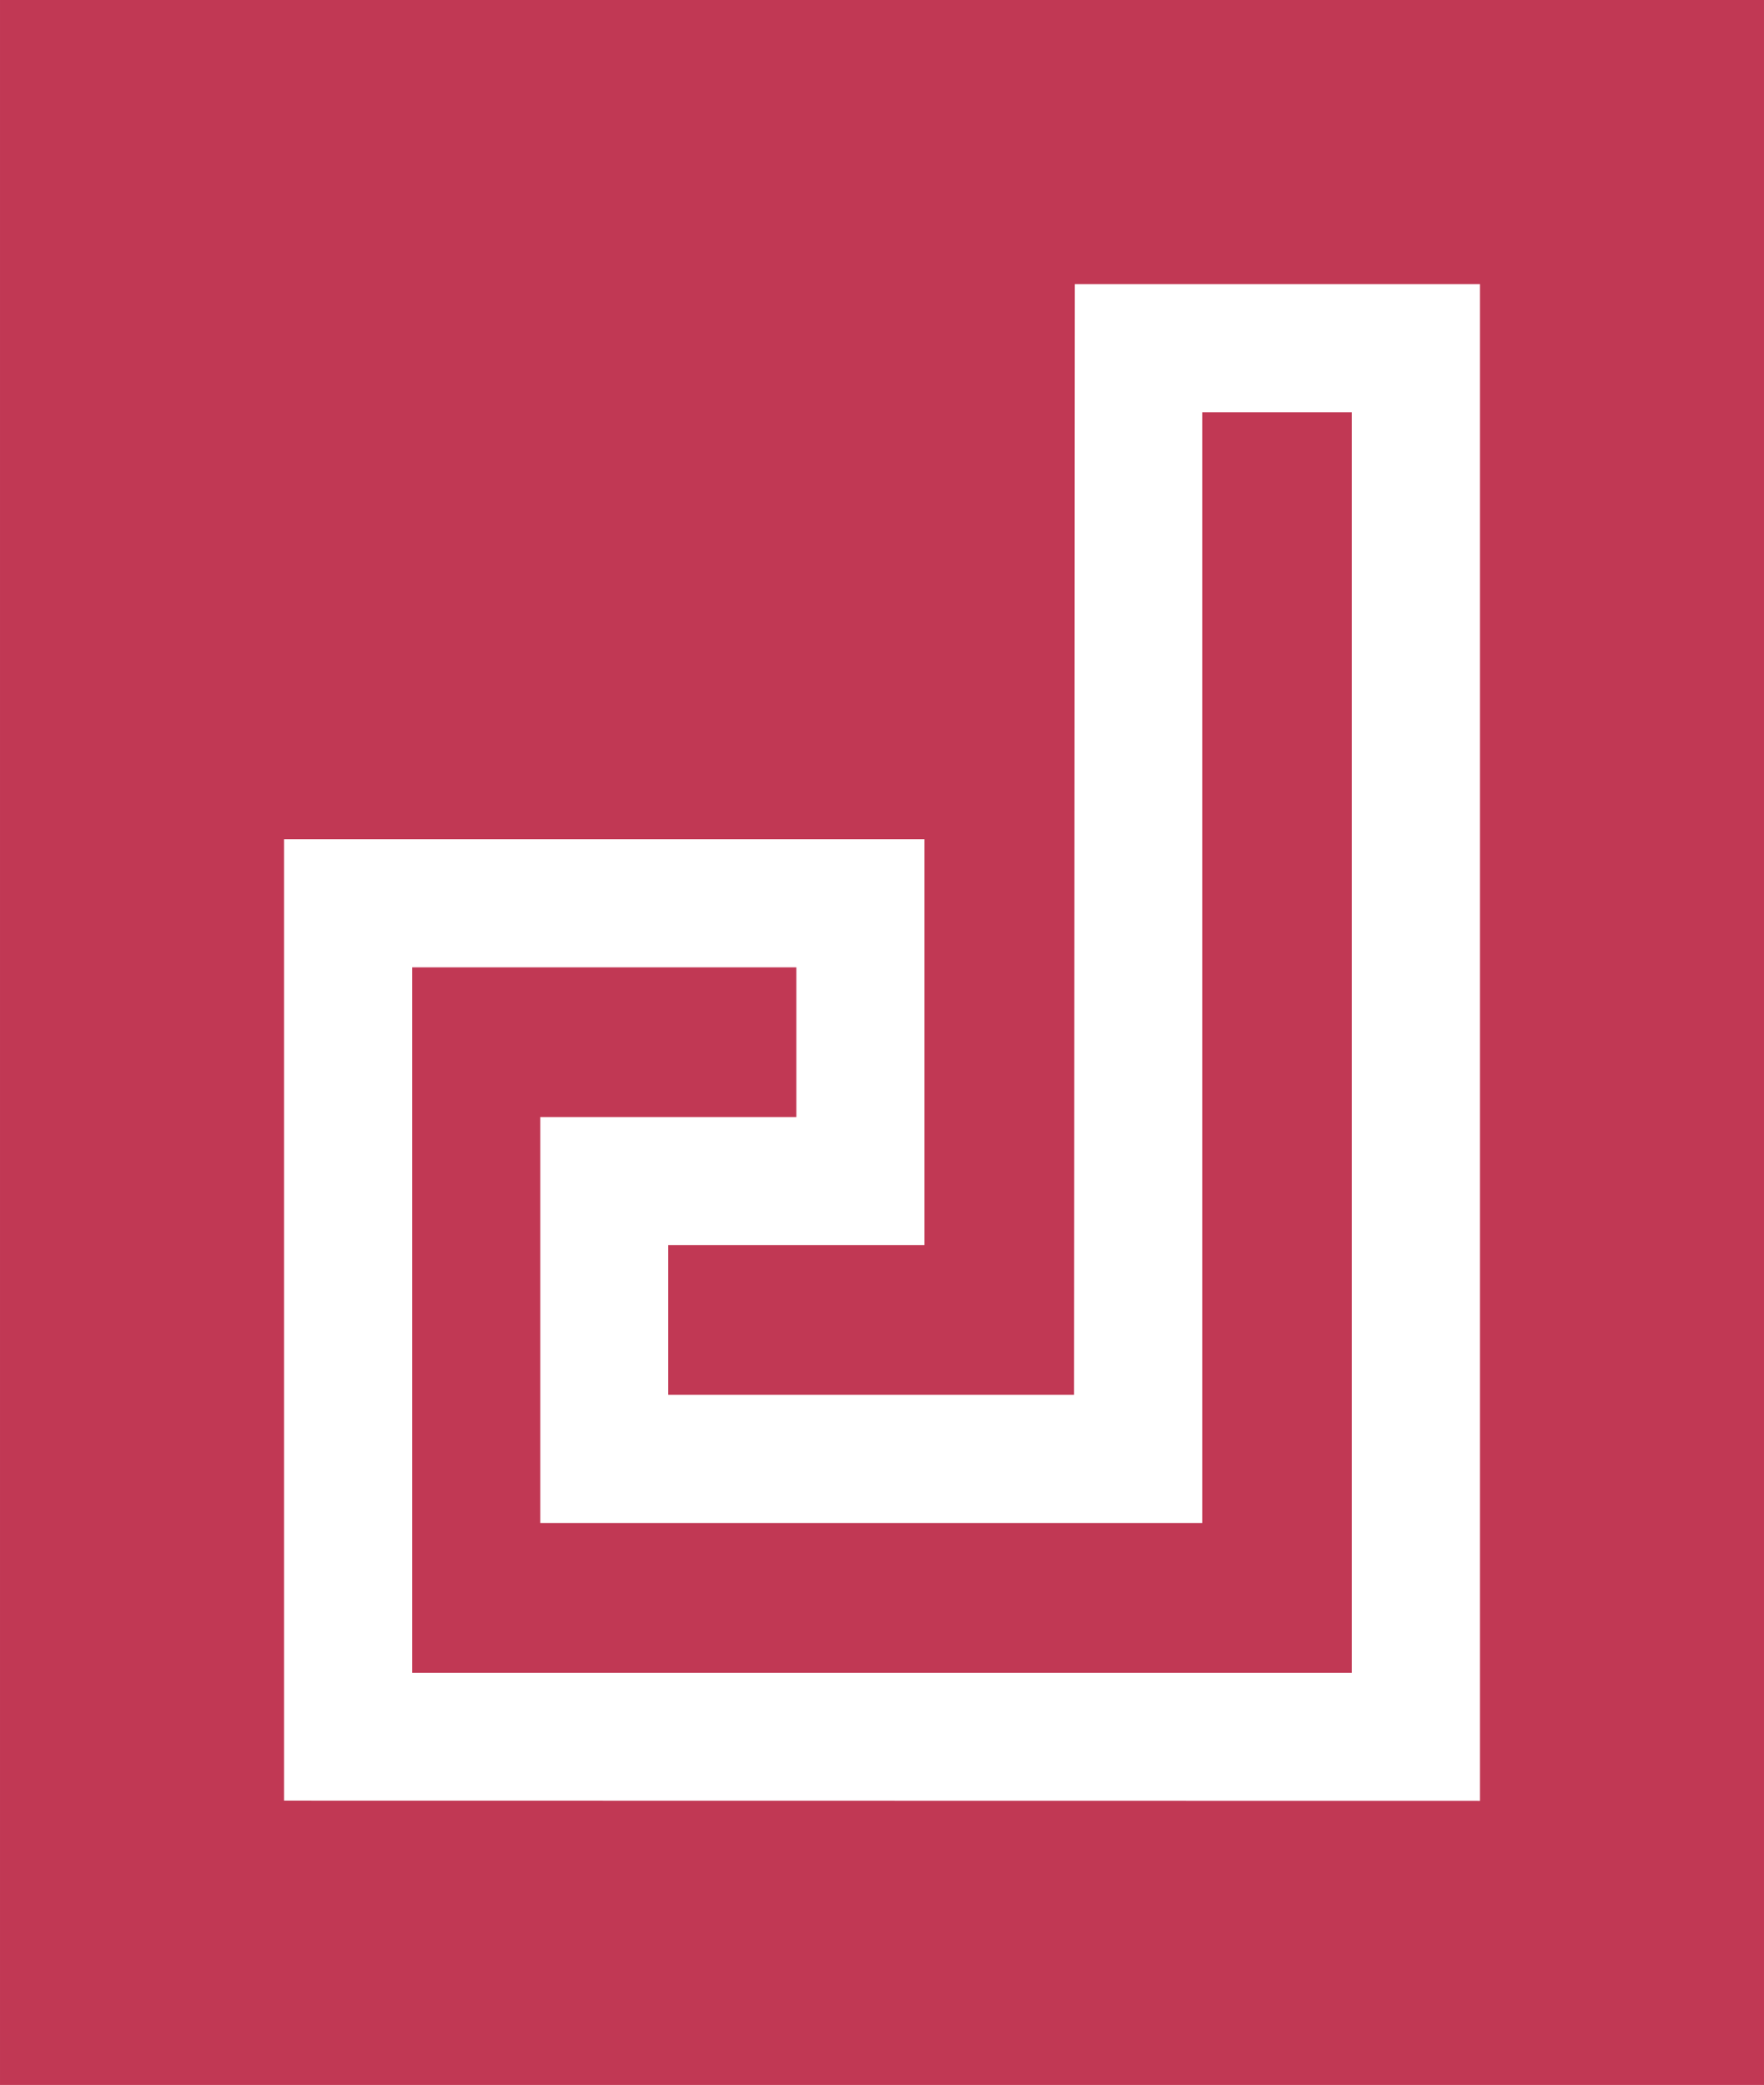 <?xml version="1.0" encoding="UTF-8"?>
<!DOCTYPE svg PUBLIC "-//W3C//DTD SVG 1.1//EN" "http://www.w3.org/Graphics/SVG/1.1/DTD/svg11.dtd">
<!-- Creator: CorelDRAW X8 -->
<svg xmlns="http://www.w3.org/2000/svg" xml:space="preserve" width="3.018mm" height="3.566mm" version="1.1" style="shape-rendering:geometricPrecision; text-rendering:geometricPrecision; image-rendering:optimizeQuality; fill-rule:evenodd; clip-rule:evenodd"
viewBox="0 0 9197 10867"
 xmlns:xlink="http://www.w3.org/1999/xlink">
 <defs>
  <style type="text/css">
   <![CDATA[
    .fil0 {fill:#C13854}
    .fil1 {fill:white}
   ]]>
  </style>
 </defs>
 <g id="Слой_x0020_1">
  <g id="_2102876584">
   <polygon class="fil0" points="0,0 9197,0 9197,10867 0,10867 "/>
   <path class="fil1" d="M6268 7938l0 -5789 780 0 0 6570 -4899 0 0 -583 0 -198 0 -668 0 0 0 -780 0 -668 0 -198 0 -582 2003 0 0 780 -668 0 -667 0 0 668 0 780 0 668 667 0 2784 0zm-2784 -1448l1336 0 0 -2116 -668 0 -2671 0 0 5011 6235 1 0 -7905c-704,0 -1407,0 -2111,0l-1 0 -4 5789 -2116 0 0 -780z"/>
  </g>
 </g>
</svg>

